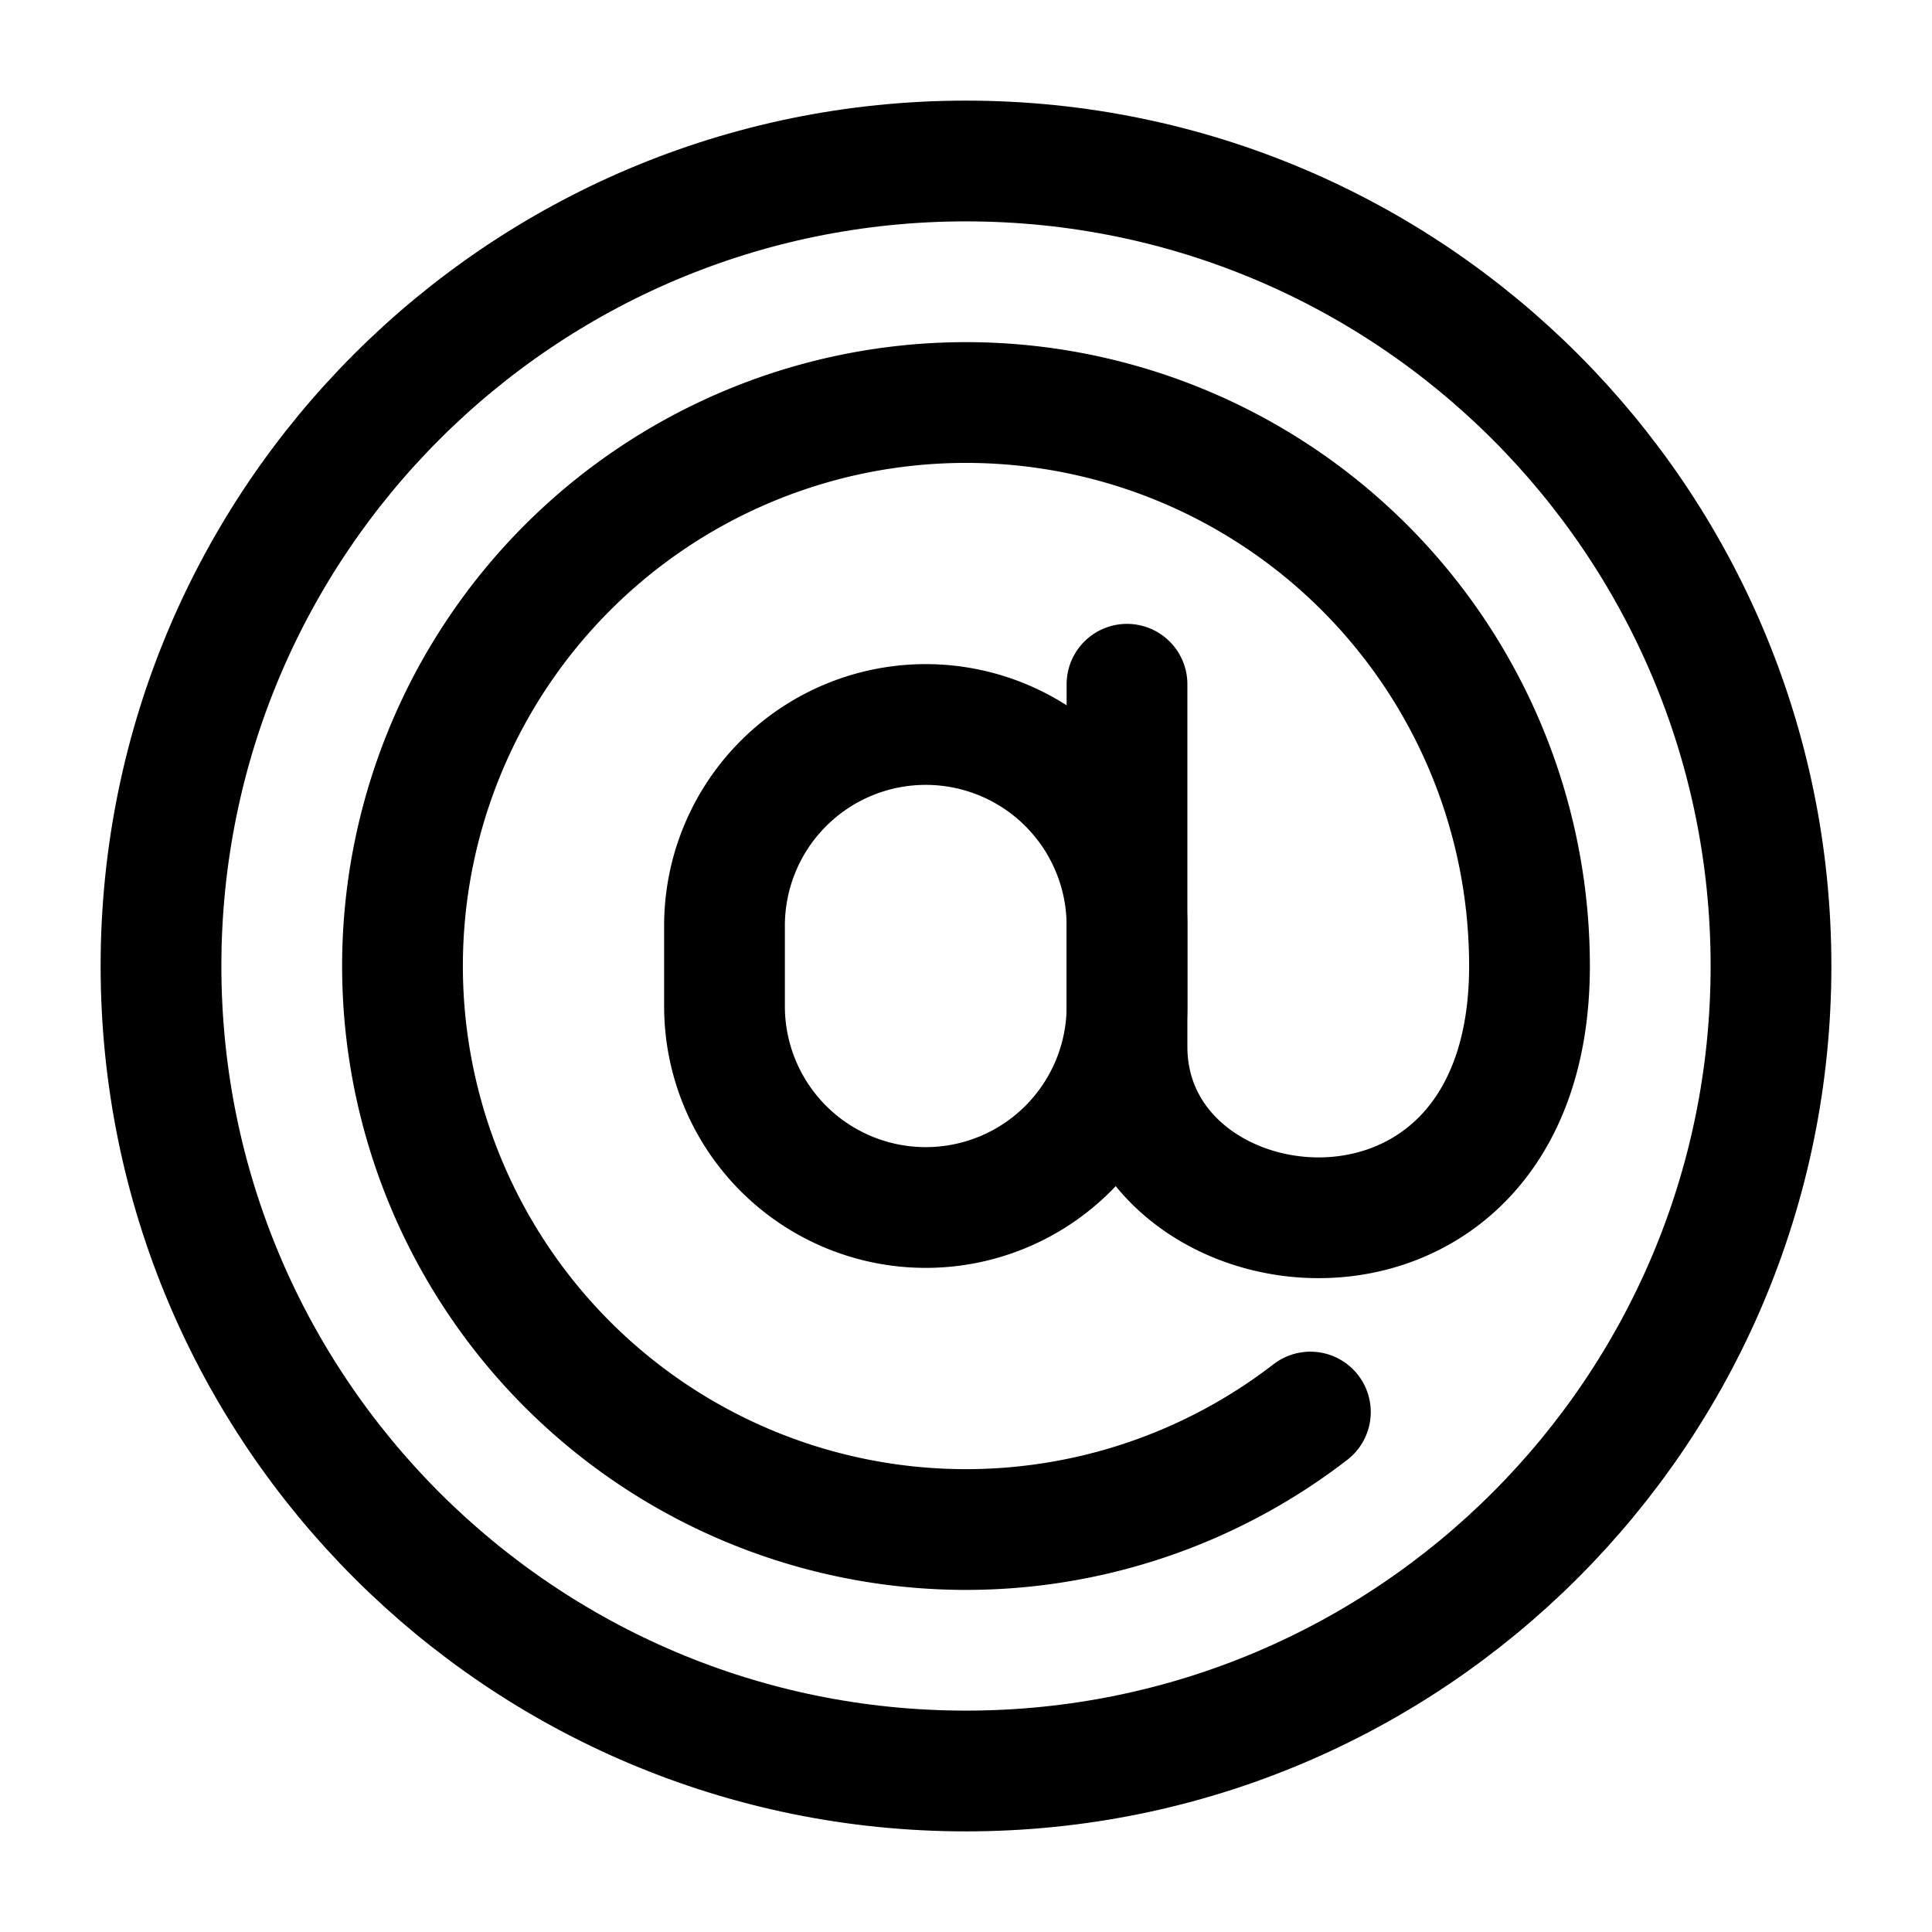 <?xml version="1.0" encoding="utf-8"?>
<!-- Generator: www.svgicons.com -->
<svg xmlns="http://www.w3.org/2000/svg" width="800" height="800" viewBox="0 0 24 24">
<g fill="none" stroke="currentColor" stroke-linecap="round" stroke-linejoin="round" stroke-width="1.5"><path d="M16.278 17.541A7 7 0 1 1 19 12c0 4.278-5 3.722-5 1V8.5"/><path d="M14 12v-.5a2.5 2.5 0 0 0-5 0v.5m5 0v.5a2.5 2.5 0 0 1-5 0V12"/><path d="M12 22C6.477 22 2 17.523 2 12S6.477 2 12 2s10 4.477 10 10s-4.477 10-10 10"/></g>
</svg>